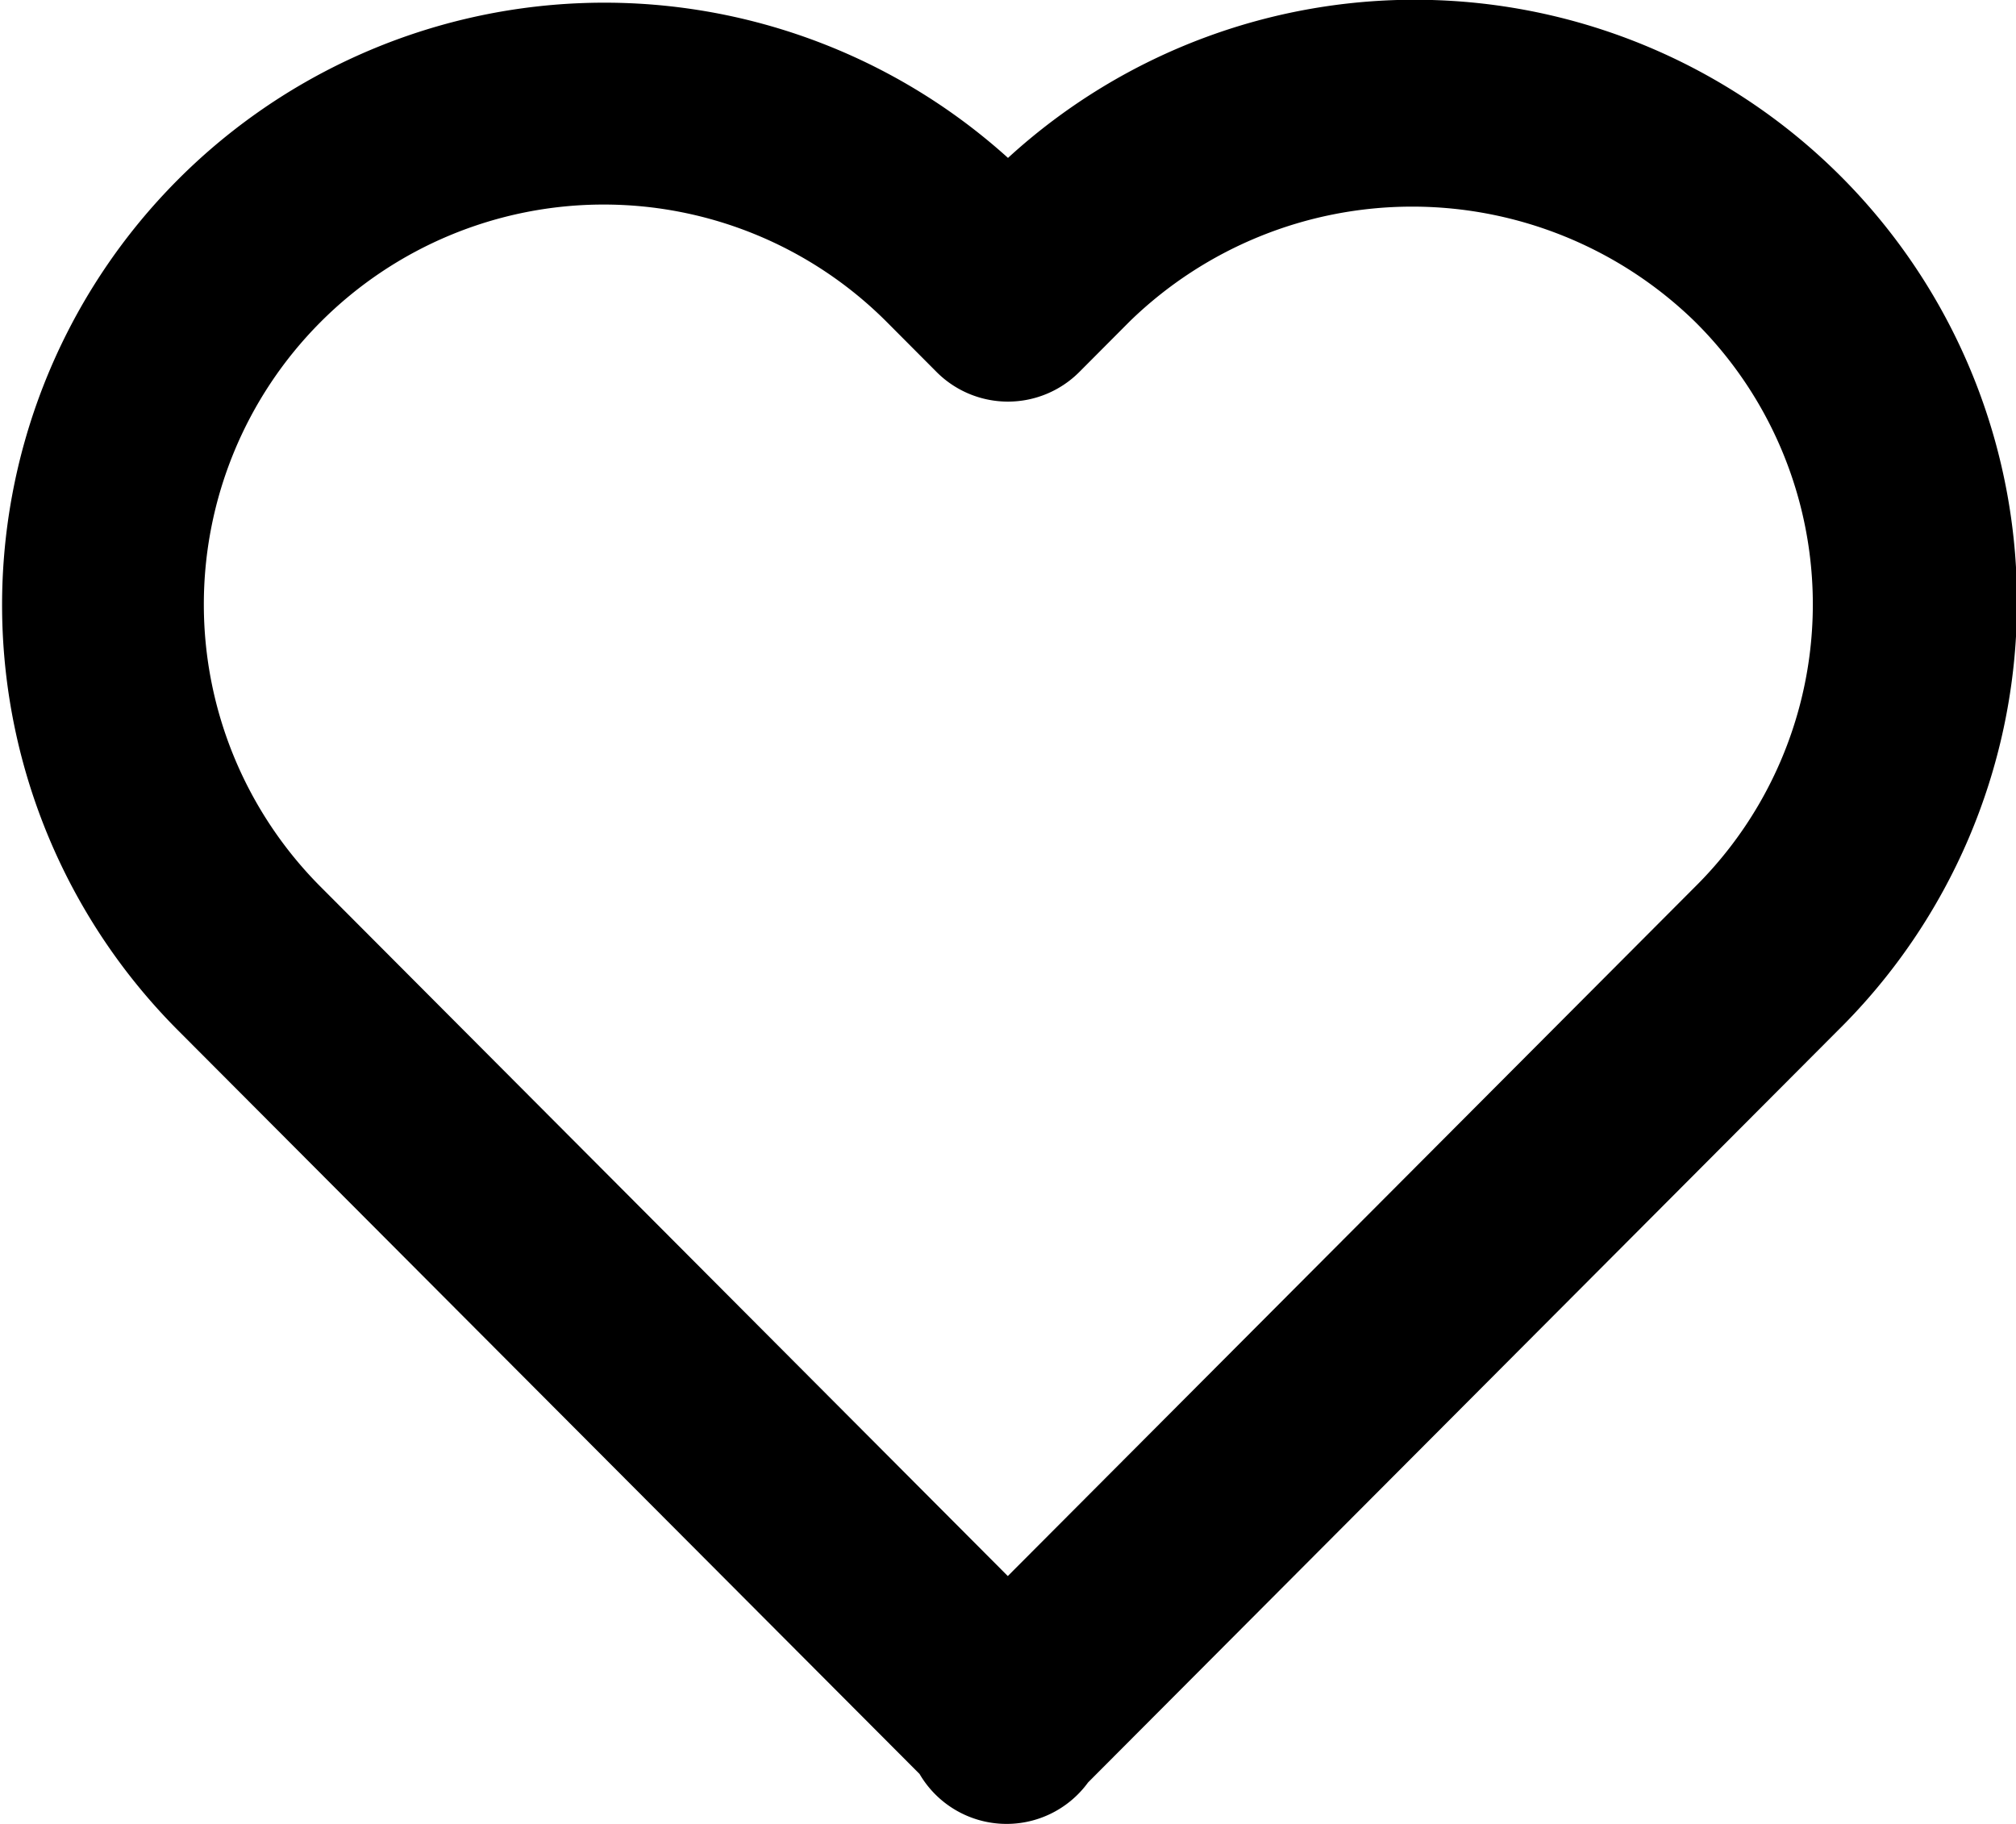 <svg xmlns="http://www.w3.org/2000/svg" width="21" height="19" viewBox="0 0 21 19"><path d="M12.527,4.682a6.274,6.274,0,0,0-8.641,9.093l7.72,7.742a1.05,1.05,0,0,0,1.755.088l7.807-7.83a6.273,6.273,0,0,0-8.641-9.093Zm7.15,1.7a4.144,4.144,0,0,1,0,5.9l-7.152,7.173L5.375,12.283a4.165,4.165,0,1,1,5.881-5.9l.526.528a1.05,1.05,0,0,0,1.489,0l.526-.528A4.219,4.219,0,0,1,19.677,6.382Z" transform="translate(-2.027 -3.037)"/></svg>